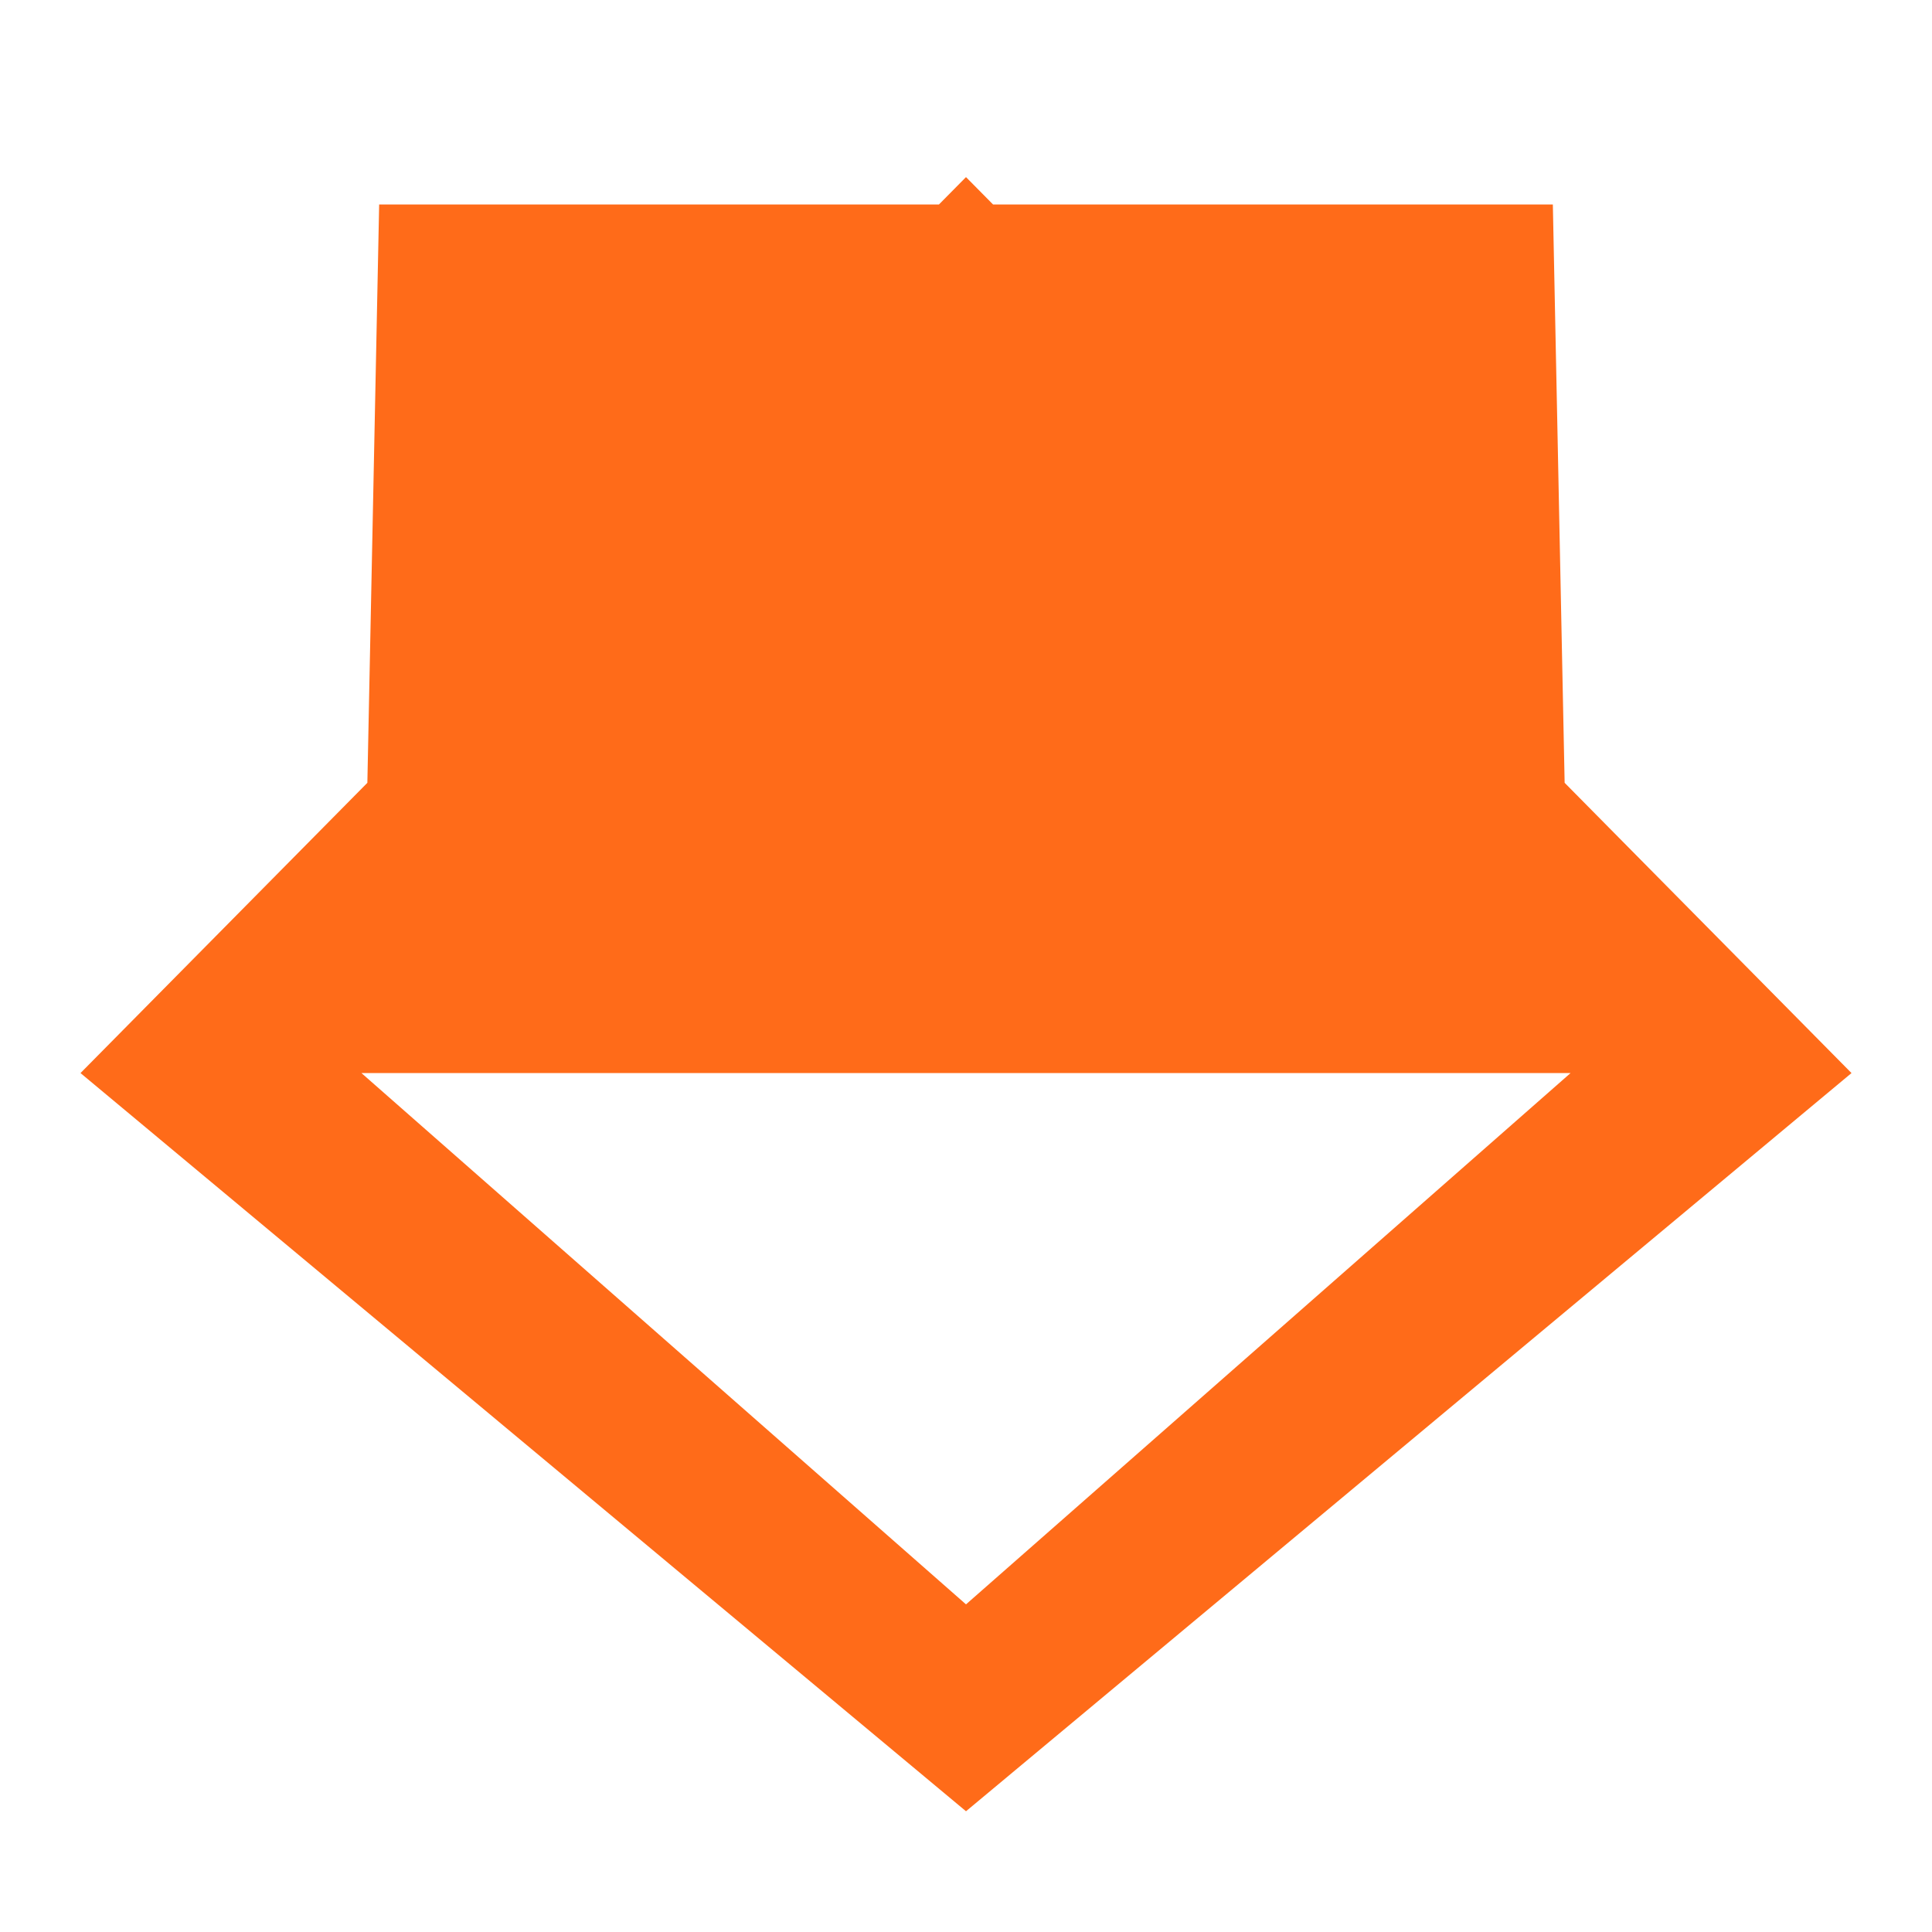 <svg xmlns="http://www.w3.org/2000/svg" viewBox="0 0 24 24" width="100%" height="100%" fill="#FF6B19">
  <path d="M12,2.2 L1,13.33 L12,22.5 L23,13.33 L12,2.2 Z M12,19.93 L4.49,13.33 L12,6.73 L19.51,13.33 L12,19.93 Z M19.51,13.33 L19.29,2.54 L4.71,2.54 L4.49,13.33 L19.51,13.33 Z" />
</svg> 